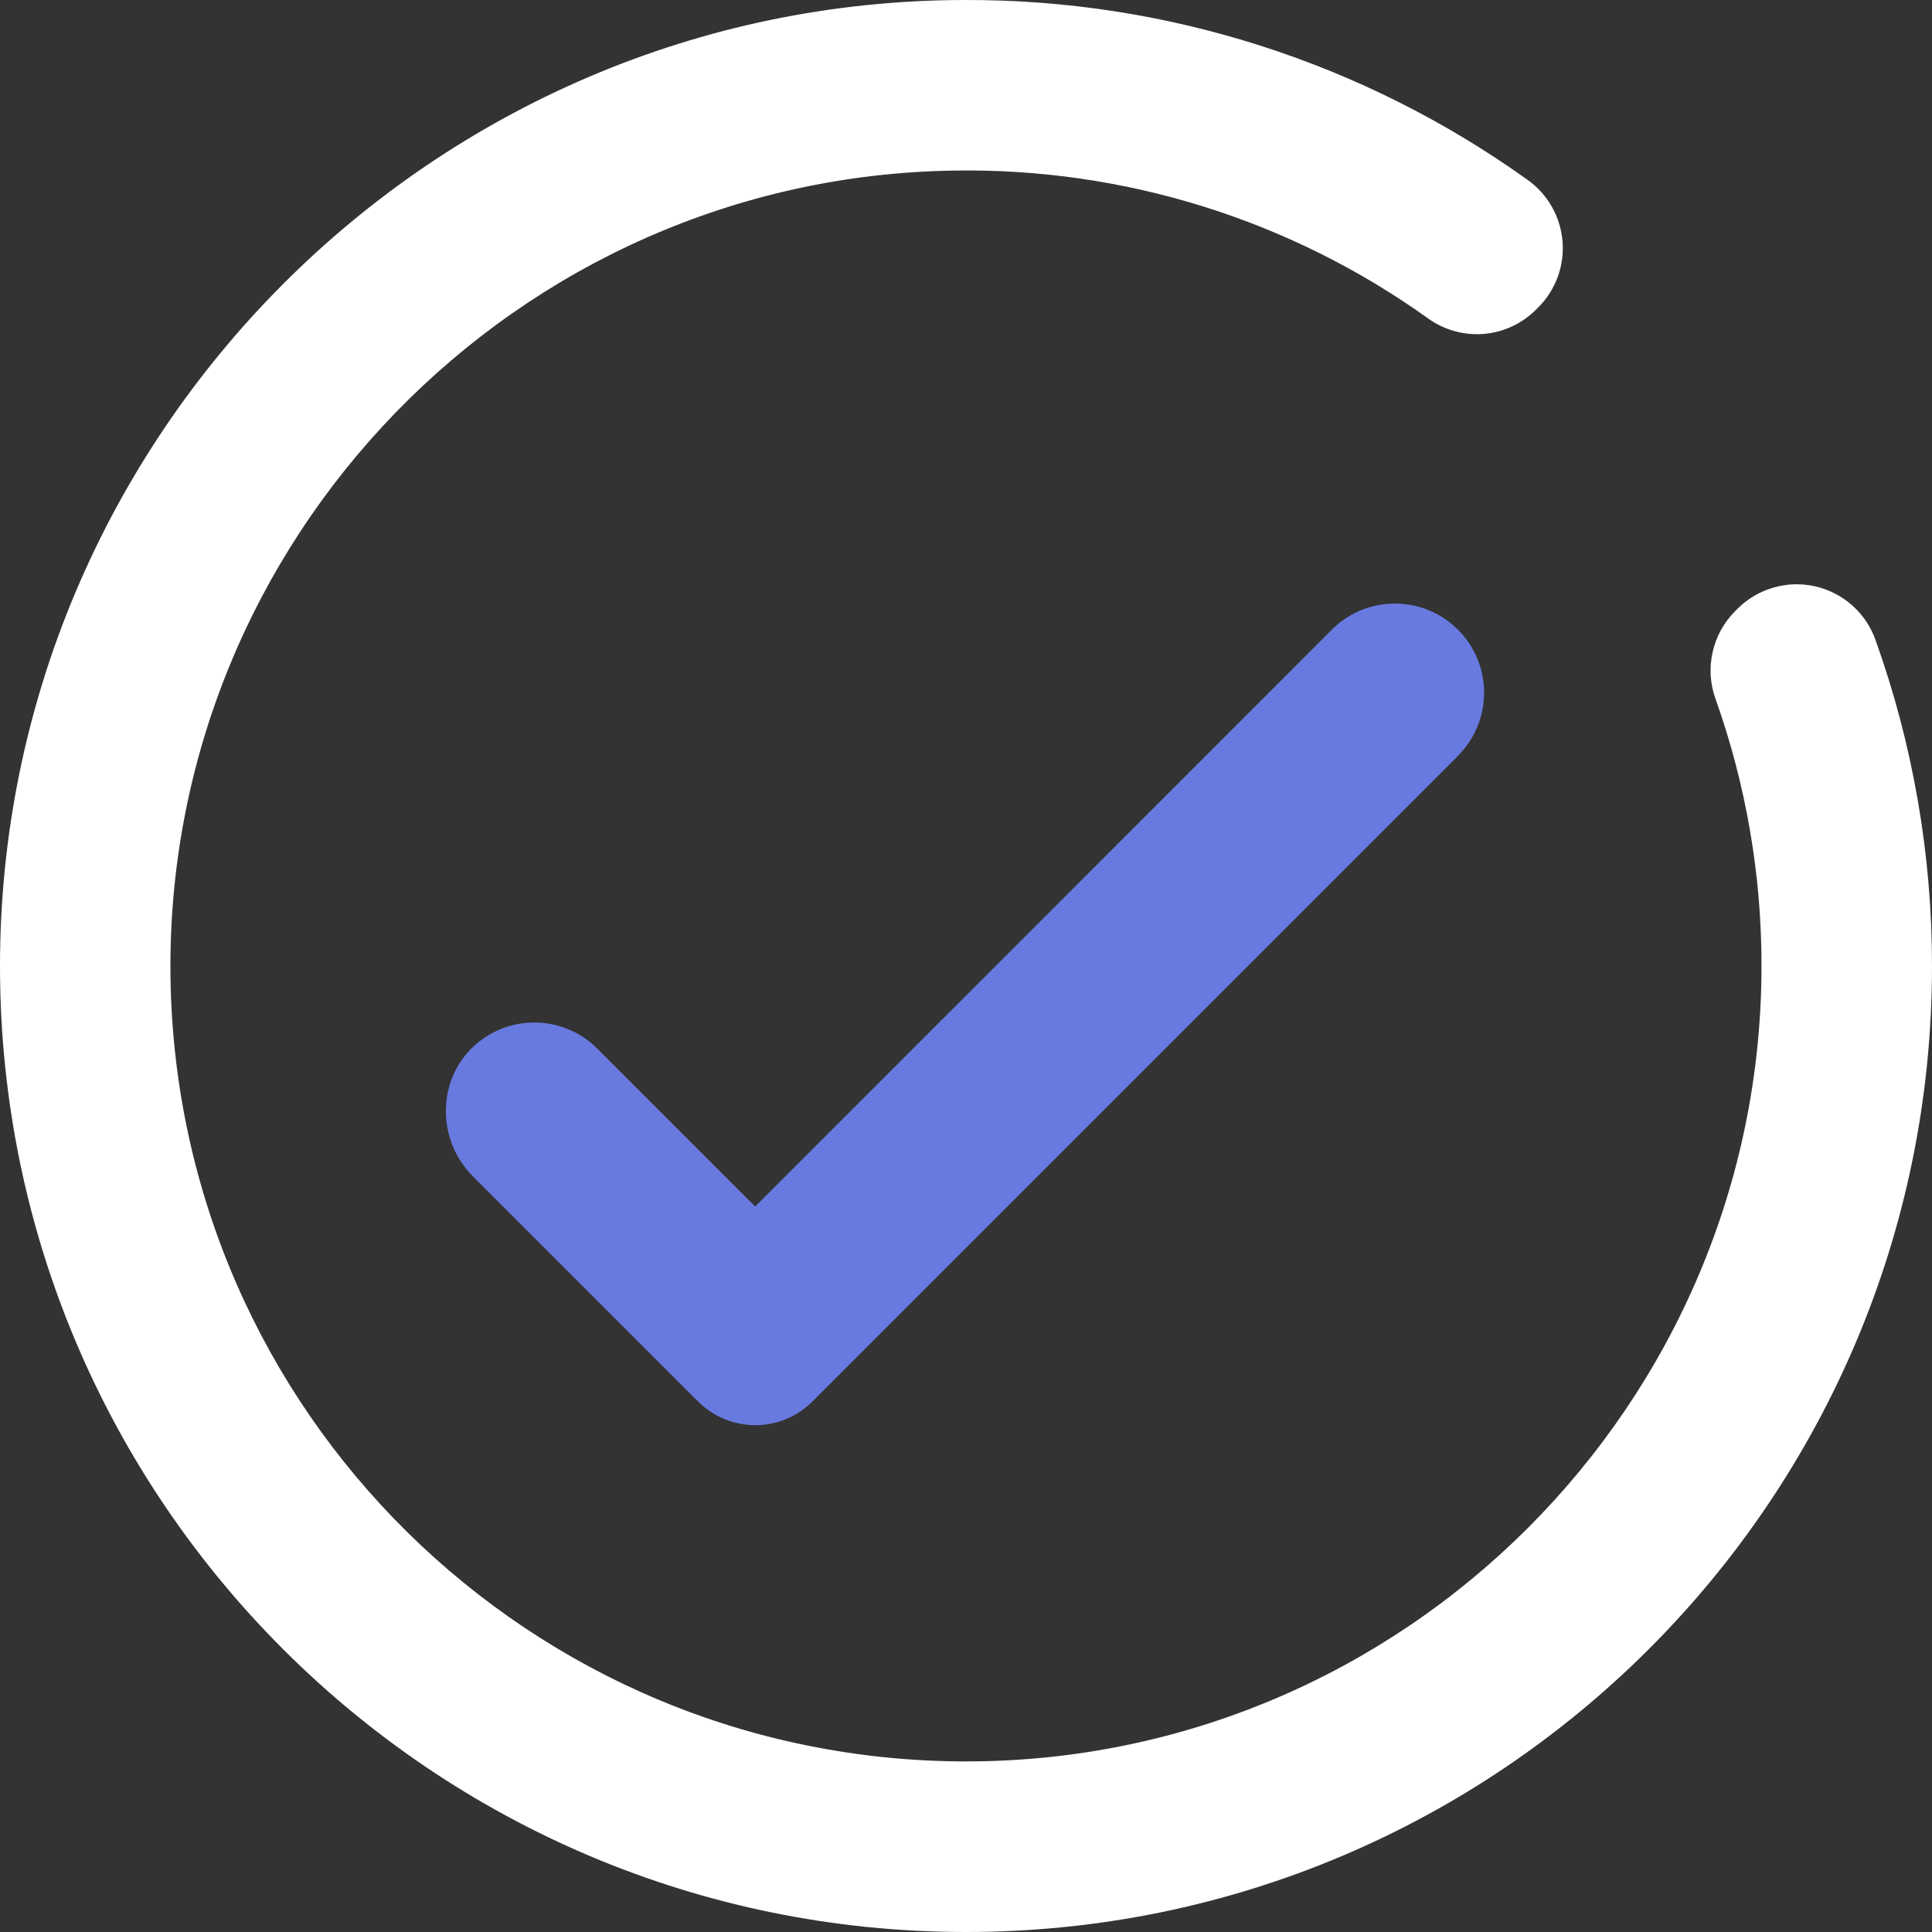 <svg width="24" height="24" viewBox="0 0 24 24" fill="none" xmlns="http://www.w3.org/2000/svg">
<rect x="0" y="0" width="24" height="24" fill="#333333" stroke="none"/>
<g clip-path="url(#clip0_2015_5241)">
<path d="M21.584 7.562L21.553 7.593C21.413 7.734 21.317 7.911 21.274 8.104C21.231 8.297 21.244 8.499 21.312 8.685C21.69 9.748 21.883 10.869 21.882 11.997C21.882 17.436 17.444 21.879 12.005 21.881C6.593 21.881 2.198 17.537 2.118 12.147C2.039 6.708 6.414 2.199 11.853 2.119C13.963 2.084 16.029 2.729 17.745 3.959C17.945 4.101 18.189 4.168 18.434 4.148C18.678 4.127 18.908 4.02 19.081 3.846L19.11 3.817C19.217 3.71 19.299 3.581 19.351 3.439C19.402 3.297 19.423 3.146 19.41 2.995C19.397 2.845 19.352 2.698 19.277 2.567C19.202 2.436 19.1 2.322 18.977 2.235C16.937 0.774 14.489 -0.009 11.98 -0C5.375 0.01 -0.01 5.412 1.45441e-05 12.019C0.01 18.637 5.379 24 12 24C18.622 24 24 18.627 24 12.001C24.001 10.621 23.764 9.251 23.299 7.952C23.241 7.787 23.142 7.639 23.011 7.522C22.879 7.405 22.721 7.323 22.549 7.284C22.378 7.245 22.2 7.25 22.031 7.299C21.862 7.347 21.709 7.438 21.584 7.562Z" fill="white"/>
<path d="M18.138 9.363L10.093 17.409C9.904 17.598 9.649 17.704 9.382 17.704C9.115 17.704 8.86 17.598 8.671 17.409L5.872 14.61C5.433 14.171 5.423 13.442 5.87 13.011C6.079 12.81 6.359 12.699 6.648 12.702C6.938 12.705 7.215 12.821 7.42 13.026L9.381 14.987L16.57 7.797C16.78 7.6 17.058 7.493 17.346 7.498C17.634 7.502 17.908 7.619 18.111 7.822C18.315 8.025 18.431 8.3 18.436 8.587C18.44 8.875 18.333 9.153 18.136 9.363H18.138Z" fill="#687AE0"/>
</g>
<defs>
<clipPath id="clip0_2015_5241">
<rect width="24" height="24" fill="white"/>
</clipPath>
</defs>
</svg>
